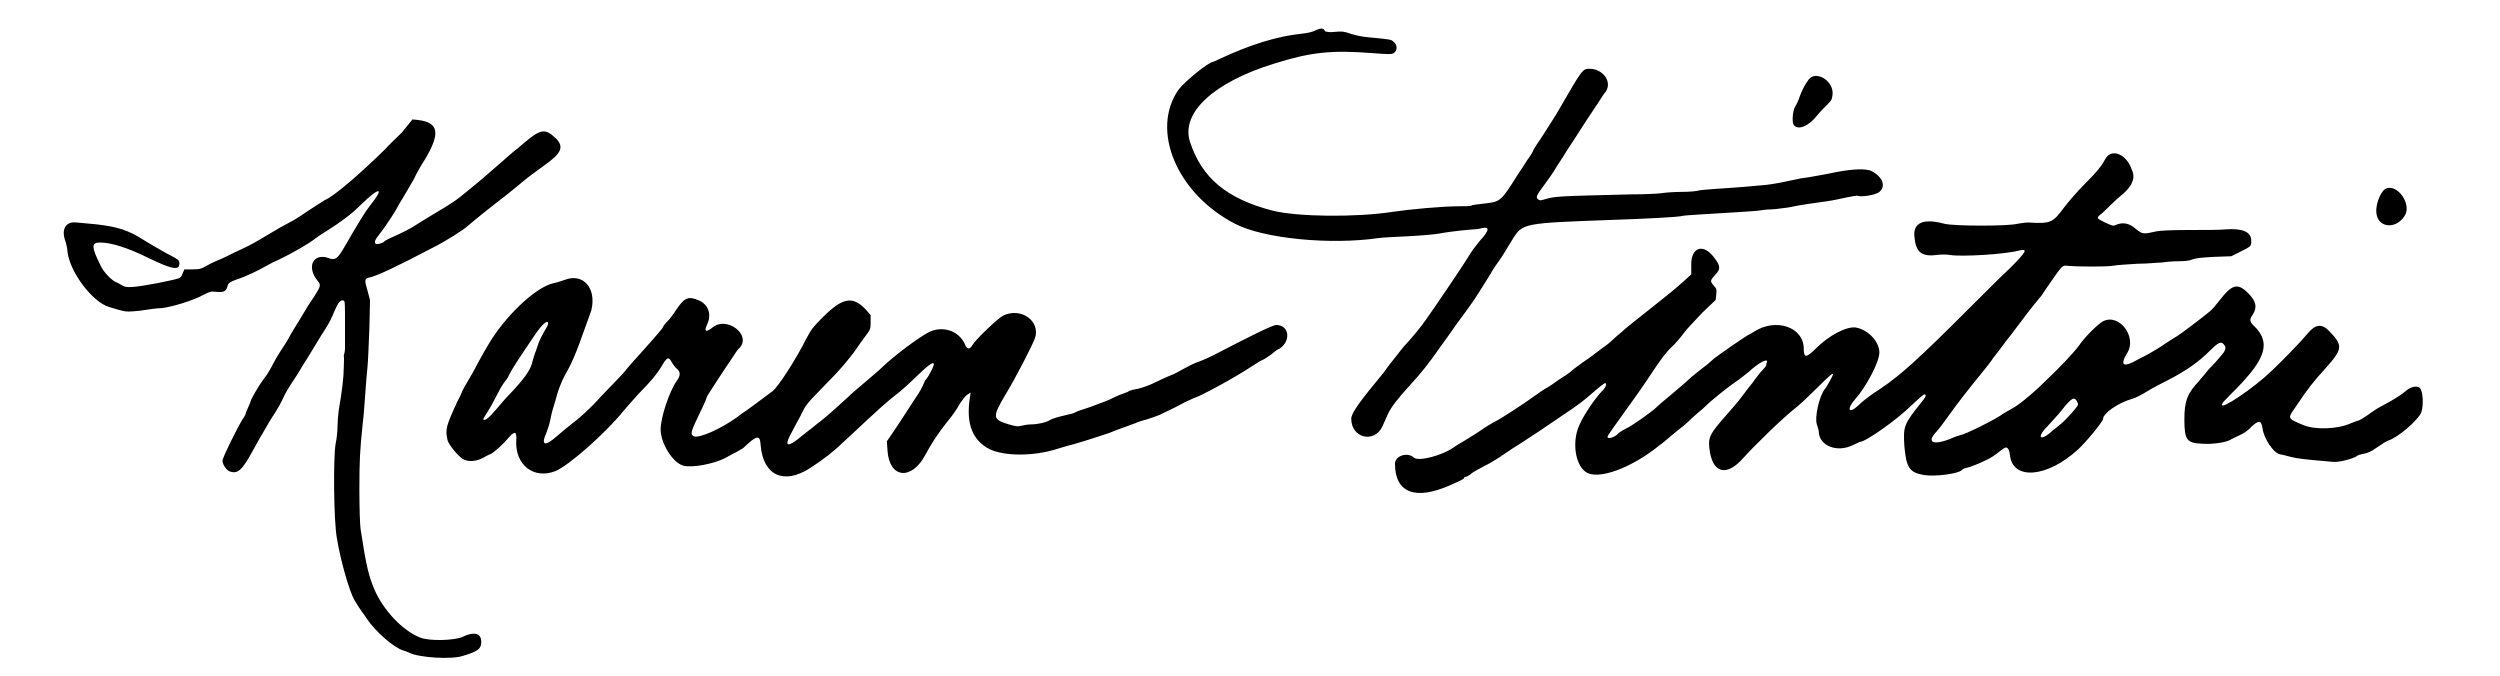 <?xml version="1.0" encoding="utf-8"?>
<!-- Generator: Adobe Illustrator 21.0.0, SVG Export Plug-In . SVG Version: 6.00 Build 0)  -->
<svg version="1.1" id="svg" xmlns="http://www.w3.org/2000/svg" xmlns:xlink="http://www.w3.org/1999/xlink" x="0px" y="0px"
	 viewBox="0 0 400 108.1" style="enable-background:new 0 0 400 108.1;" xml:space="preserve">
<path id="path1" class="st0" d="M210.4,4.9c-0.4,0.2-1.2,0.4-2.2,0.5c-3.8,0.4-8.1,1.7-13,4c-0.6,0.3-1.1,0.5-1.1,0.5
	c-0.7,0-4.5,3.1-5.5,4.4c-4.6,6.5-0.3,16.7,9,21.5c4.6,2.4,15.3,3.4,22.9,2.3c0.6-0.1,2.7-0.2,4.8-0.3c2-0.1,4.2-0.3,4.8-0.4
	c1-0.2,3.1-0.5,5.6-0.7c0.5,0,1.1-0.1,1.4-0.2c1.3-0.3,1.2,0.4-0.3,2c-0.5,0.6-1.2,1.5-1.5,2c-0.3,0.5-1.4,2.2-2.4,3.7
	c-4.8,7.1-5.3,7.9-7.7,10.6c-0.7,0.7-1.5,1.8-1.9,2.3s-1.3,1.6-1.9,2.5c-3.9,4.7-5.2,6.5-5.2,7.4c0,3.1,3.7,4,5,1.2
	c0.2-0.4,0.5-1.2,0.8-1.8c0.5-1.2,1.7-2.7,3.8-5c1.4-1.5,3-3.5,4.3-5.4c0.4-0.6,1.7-2.3,2.7-3.8c3.4-4.6,3-4.1,5.2-7.6
	c0.4-0.7,1.2-2,1.8-2.8s1.5-2.4,2.2-3.5c1.6-2.6,1.8-2.6,15.5-3.1c6.3-0.2,11-0.5,11.4-0.6c0.2-0.1,1.7-0.2,3.3-0.3
	c5.1-0.3,8.3-0.5,9.2-0.6c0.5-0.1,1.4-0.2,2-0.2c0.6,0,1.8-0.2,2.7-0.3c1.8-0.4,4.1-0.7,6.2-1c0.8-0.1,2.2-0.4,3.1-0.6
	c0.9-0.2,1.7-0.3,1.8-0.3c0.4,0.3,3-0.1,3.5-0.6c1.1-0.9,0.5-2.4-1.2-3.3c-0.9-0.5-3.4-0.4-7,0.4c-1.7,0.3-3.2,0.6-3.4,0.6
	s-1.4,0.2-2.7,0.5c-1.3,0.3-3,0.6-4,0.7c-0.9,0.1-2.5,0.2-3.4,0.3c-1,0.1-2.9,0.2-4.2,0.3c-1.4,0.1-2.8,0.2-3.1,0.3
	c-0.3,0.1-1.5,0.2-2.6,0.2s-2.6,0.1-3.2,0.2c-0.6,0.1-2.9,0.2-5,0.2c-12.1,0.3-12,0.3-13.8,0.8c-0.6,0.2-0.7,0.2-1,0
	c-0.4-0.3-0.3-0.6,0.9-2.2c0.6-0.8,1.6-2.2,2.1-3.1c0.6-0.9,1.3-2,1.6-2.5s1-1.5,1.5-2.3c0.8-1.3,2-3.1,3.8-5.8
	c0.3-0.5,0.7-1.1,0.9-1.3c1.1-1.6-0.4-3.7-2.6-3.7c-1.1,0-1.2,0.2-4.9,6.6c-0.5,0.9-1.7,2.7-2.5,4c-0.9,1.3-1.6,2.4-1.6,2.5
	s-0.4,0.8-1,1.6c-0.5,0.8-1.2,1.9-1.5,2.3c-2.7,4.3-2.7,4.3-5.6,4.6c-0.9,0.1-1.7,0.2-1.8,0.3c-0.1,0.1-1,0.1-1.9,0.1
	c-2.7,0-8.1,0.5-10.7,0.9c-5.9,0.9-15.2,0.8-19.2-0.2c-7.3-1.9-11.3-5.2-13.2-11c-1.5-4.6,3.7-9.5,13.4-12.5c6-1.9,9.3-2.2,15.8-1.7
	c2.7,0.2,3,0.2,3.4,0c0.6-0.4,0.6-1.3,0-1.8c-0.4-0.4-0.6-0.4-3.7-0.7c-1.2-0.1-2.3-0.3-3.2-0.6c-1.1-0.4-1.5-0.4-2.5-0.3
	c-0.9,0.1-1.3,0-1.6-0.1C211.8,4.4,211.2,4.5,210.4,4.9 M289.4,12.7c-0.7,1-0.9,1.4-1.4,2.6c-0.2,0.7-0.6,1.5-0.8,1.8
	c-0.4,0.7-0.5,2.5-0.2,2.9c0.7,0.9,2.4,0.2,3.8-1.6c0.4-0.5,1.1-1.2,1.5-1.6c0.7-0.7,0.8-0.8,0.9-1.6
	C293.5,13,290.6,11.2,289.4,12.7 M64.3,21.2c-1,1-2.2,2.1-2.6,2.6c-4.1,4-8.1,7.5-9.7,8.2c-0.3,0.2-1.8,1.1-3.4,2.2
	c-0.7,0.5-1.7,1.1-2.3,1.4c-0.6,0.3-2.2,1.2-3.5,2s-3.1,1.8-3.8,2.1c-0.7,0.3-1.9,0.9-2.7,1.3c-0.8,0.4-1.6,0.7-1.8,0.8
	c-0.2,0.1-0.9,0.4-1.4,0.7c-0.9,0.5-1.1,0.6-2.3,0.6h-1.3l-0.3,0.7c-0.3,0.8-0.2,0.7-4,1.5c-3.7,0.7-5,0.8-5.6,0.4
	c-0.3-0.2-0.7-0.4-0.9-0.5c-0.7-0.2-2.1-1.6-2.6-2.7c-1.5-3-1.5-3.7-0.1-3.7c1.7,0,4.4,0.8,7.8,2.5c3.7,1.8,4.9,2,4.9,0.9
	c0-0.6,0-0.6-2.3-1.8c-1.2-0.7-2.8-1.6-3.4-2c-2.5-1.6-4.2-2.1-7.5-2.5c-1.4-0.1-2.9-0.3-3.3-0.3c-1.6-0.2-2.4,1-1.8,2.8
	c0.2,0.6,0.4,1.4,0.4,1.9c0.4,3.3,4,8,6.6,8.8c0.7,0.2,1.6,0.5,2.1,0.6c0.8,0.2,1.1,0.2,3,0c1.2-0.2,2.7-0.4,3.4-0.4
	c1.6-0.2,5-1.2,6.6-2.1c1.2-0.6,1.3-0.6,2.2-0.5c1.1,0.1,1.5-0.1,1.7-0.9c0.1-0.5,0.4-0.7,1.5-1.1c1.1-0.3,3.6-1.5,4.6-2.1
	c0.5-0.3,1.5-0.8,2.2-1.1c1.9-0.9,4.7-2.5,5.7-3.3c0.5-0.4,1.3-0.9,1.8-1.2c2.5-1.6,4-2.7,5.6-4.3c3-2.9,3.8-2.8,1.4,0.2
	c-0.8,1-1.7,2.5-4.2,6.8c-1,1.7-1.4,2-2.4,1.6c-2.5-0.9-3.6,1.4-1.8,3.6c0.6,0.7,0.5,0.9-0.5,2.5c-0.5,0.8-1.1,1.6-1.3,2
	c-0.2,0.3-0.7,1.2-1.2,2c-0.5,0.8-1.2,1.9-1.5,2.5s-0.9,1.5-1.3,2.1c-0.4,0.6-1,1.6-1.3,2.2s-0.9,1.7-1.4,2.3
	c-1,1.3-2.2,3.5-2.2,3.7c0,0.1-0.2,0.5-0.4,1c-0.2,0.4-0.4,0.9-0.4,1c0,0.1-0.2,0.5-0.5,0.9c-0.8,1.3-3.2,6.1-3.2,6.6
	c0,0.6,0.6,1.5,1.1,1.7c1.3,0.5,2-0.1,3.7-3.2c0.7-1.3,1.5-2.7,1.7-3c0.5-0.9,1.2-2.1,2-3.3c0.3-0.5,0.9-1.5,1.2-2.2
	c0.3-0.7,0.9-1.7,1.3-2.3c0.4-0.6,1.2-1.8,1.7-2.7c0.6-0.9,1.5-2.4,2.1-3.4c0.6-1,1.4-2.3,1.8-2.9c0.4-0.6,1-1.8,1.3-2.6
	c0.6-1.4,1-1.9,1.5-1.7c0.2,0.1,0.2,0.6,0.2,3.6c0,1.9,0,3.8,0,4.1c0,0.3-0.1,0.8-0.2,1.1C55.1,57.2,55,58,55,58.9
	c0,1.4-0.3,3.9-0.8,6.7c-0.1,0.8-0.2,2-0.2,2.6c0,0.7-0.1,1.9-0.3,2.8c-0.4,2.2-0.3,12.5,0.2,15.1c0.6,3.7,2,8.5,2.8,9.9
	c0.4,0.7,1.2,1.9,1.3,2c0,0,0.4,0.5,0.7,1c1.4,2.1,4.4,4.7,5.9,5.1c0.3,0.1,0.6,0.2,0.8,0.3c1.4,0.8,6.9,1.2,8.8,0.5
	c2.3-0.7,2.8-1.1,2.8-2.2c0-1.4-1.1-1.7-3-0.8c-1.3,0.6-5.4,0.7-6.8,0.1c-2.8-1.1-5.9-4.4-7.3-7.7c-0.9-2.1-1.3-3.7-2.2-9.6
	c-0.1-0.7-0.2-3.2-0.2-6.4c0-4.8,0.1-6.2,0.5-10.2c0.1-0.7,0.3-2.8,0.4-4.5c0.1-1.7,0.3-4,0.4-4.9c0.1-1,0.2-3.8,0.3-6.2l0.1-4.5
	l-0.4-1.5c-0.5-1.7-0.5-1.9,0.3-2.1c1.1-0.2,4.3-1.7,10.2-4.8c2-1,5-2.9,5.6-3.5c0.2-0.2,1.2-1,2.3-1.9s2.8-2.2,3.7-2.9
	c0.9-0.7,2.1-1.7,2.7-2.2c1.2-1,1.8-1.4,3.3-2.5c3-2.1,3.4-3.1,2-4.5c-1.7-1.6-2.4-1.5-5.2,0.9c-0.4,0.3-0.9,0.8-1.2,1
	c-0.3,0.2-1.2,1-2.1,1.8c-3.1,2.7-3.8,3.3-5.4,4.6c-2.3,1.9-2.7,2.1-5.7,3.9c-0.7,0.4-1.8,1.1-2.6,1.6c-1.1,0.7-2,1.2-4.5,2.3
	c-0.4,0.2-0.7,0.4-0.7,0.4c0,0.2-1.2,0.6-1.4,0.4c-0.3-0.3,0-0.8,0.9-1.9c0.7-0.9,2.6-3.8,2.6-4c0,0,0.4-0.7,0.9-1.5
	c0.5-0.8,1.2-2.1,1.7-2.9c0.4-0.9,1.2-2.3,1.8-3.2c2.5-4.2,2.2-5.9-1.1-6.3l-0.9-0.1L64.3,21.2 M337.4,24.8
	c-0.2,0.1-0.5,0.5-0.7,0.9c-0.5,0.9-1.1,1.7-3.2,3.8c-1,1-2.4,2.6-3.1,3.5c-2,2.7-2.2,2.8-5.9,2.6c-0.4,0-1.1,0.1-1.7,0.2
	c-1.4,0.4-10.1,0.4-11.7,0c-3.3-0.9-5-0.2-4.8,2c0.2,2.5,1.1,3.3,3.5,3c0.8-0.1,1.7-0.1,2.2,0c1.9,0.3,8.7-0.1,11-0.7
	c1.6-0.4,1.2,0.2-1.5,2.9c-1.1,1-4,3.9-6.5,6.4c-8.2,8.2-10.9,10.6-14,12.7c-2,1.3-3,2.1-3.7,2.8c-1.5,1.4-1.9,0.6-0.5-1
	c1.8-2,3.9-6,3.9-7.5c0-1.8-1.9-3.7-3.8-4c-1.5-0.2-4.3,1.3-6.3,3.3c-1.6,1.6-2,1.6-2,0.1c0-3.5-4.5-5-8-2.7
	c-0.3,0.2-0.7,0.4-0.7,0.4c-0.2,0-5.1,3.4-5.7,3.9c-0.3,0.3-1.1,1-1.8,1.5c-0.6,0.5-1.7,1.3-2.3,1.9c-0.6,0.6-2,1.7-2.9,2.5
	c-1,0.8-1.9,1.6-2.1,1.8c-0.8,0.8-3.8,2.9-4.8,3.4c-0.6,0.3-1.3,0.7-1.4,0.9c-0.6,0.6-1.7,0.9-1.7,0.5c0-0.2,0.8-1.3,4.1-5.9
	c0.5-0.7,1.5-2.1,2.1-3c2.5-3.8,3.2-4.7,4.5-5.9c0.3-0.3,1-1.1,1.5-1.8c0.5-0.7,1.9-2.1,3-3.3l2.1-2l0.1-0.9c0.1-0.8,0-1-0.4-1.4
	c-0.6-0.7-0.6-0.8,0.2-1.7c0.9-0.9,0.9-1.4,0-2.6c-1.8-2.6-3.9-1.9-3.8,1.1l0,1.4l-1.2,1.1c-0.7,0.6-1.6,1.4-2.1,1.8
	c-1.4,1.1-3.6,2.9-5.4,4.3c-0.9,0.7-2,1.6-2.4,2c-0.4,0.3-1.1,0.9-1.5,1.3c-0.4,0.4-1.3,1.1-1.9,1.5c-0.7,0.5-1.8,1.4-2.6,1.9
	c-0.8,0.6-1.7,1.2-2,1.5c-0.3,0.3-1.2,0.9-2,1.4c-0.7,0.5-1.7,1.2-2.1,1.4c-0.4,0.2-1.2,0.8-1.8,1.2c-1.6,1.2-5.8,3.9-6.3,4.1
	c-0.3,0.1-1,0.6-1.7,1c-0.6,0.4-1.3,0.9-1.5,1c-0.2,0.1-0.9,0.6-1.6,1c-0.7,0.4-1.5,0.9-1.8,1.1c-1.9,1.4-5.8,2.4-6.5,1.7
	c-1-0.9-3-0.3-3,1c0,4.7,3.3,5.9,8.9,3.4c0.6-0.3,1.4-0.6,1.7-0.8c0.3-0.1,0.5-0.3,0.5-0.4c0-0.1,0.1-0.1,0.2-0.1
	c0.1,0,0.6-0.2,1-0.6c0.4-0.3,1.4-0.8,2.1-1.2c0.7-0.3,1.6-0.9,2.1-1.2c0.5-0.3,2-1.4,3.5-2.3c2.6-1.7,3.1-2,6.3-4.2
	c3.3-2.2,3.9-2.7,5.5-4.1c0.9-0.8,1.7-1.4,1.8-1.4c0.4,0,0.1,0.8-0.6,1.4c-1.1,1.2-2.8,3.7-3.5,5.3c-1.2,2.6-0.7,6.3,1,7.5
	c1.9,1.4,7.4-0.6,12-4.4c0.2-0.1,0.9-0.7,1.6-1.3c0.7-0.6,1.6-1.3,2.1-1.7c0.5-0.4,0.9-0.8,1-0.9c0.1-0.1,0.6-0.6,1.1-1
	c0.5-0.4,1.4-1.2,1.9-1.7c0.9-0.8,3.2-2.7,5-3.9c0.4-0.3,1-0.8,1.4-1.1c1.6-1.5,3.2-2.3,2.9-1.5c-0.1,0.1-0.1,0.3-0.1,0.4
	c0,0.1-0.2,0.4-0.5,0.7c-0.3,0.3-0.7,0.8-1,1.2c-0.2,0.3-0.5,0.6-0.5,0.7c-0.1,0.1-0.9,1.1-2.4,3.1c-0.4,0.5-1.2,1.4-1.8,2.1
	c-3,3.4-3.2,3.8-2.8,6.2c0.6,3.4,2.8,3.8,5.4,0.8c1.5-1.7,6.4-6.5,8.5-8.1c0.5-0.4,1.9-1.7,3.2-3c2.1-2.1,2.6-2.5,2.6-2.2
	c0,0.1-1,2-1.3,2.3c-0.9,1.1-1.7,4.6-1.3,5.7c0.1,0.4,0.3,0.9,0.3,1.1c0,2.3,2.9,3.5,5.5,2.2c0.5-0.2,1-0.5,1.1-0.5
	c0.9,0,6-3.6,8.3-5.9c1-0.9,1.8-1.7,2-1.7c0.4,0,0.2,0.5-0.5,1.3c-2.8,3.5-2.9,3.8-2.7,7c0.3,3.4,0.8,4.2,3.1,4.6
	c1.8,0.3,5.6-0.2,6.1-0.8c0.1-0.1,0.4-0.3,0.6-0.3c0.5-0.1,1.9-0.6,3.1-1.2c0.9-0.4,1.5-0.8,2.5-1.6c0.4-0.3,0.7-0.5,0.8-0.5
	c0.4,0,0.6,0.4,0.7,1.3c0.5,4,6,3.5,10.9-1c1.4-1.3,4-4.5,4-4.9c0-0.9,2.5-2.6,4.7-3.2c0.4-0.1,1.4-0.6,2.2-1.1
	c0.8-0.5,2.5-1.4,3.7-2c2.7-1.4,4.7-2.8,6.5-4.6c1.4-1.4,1.8-1.5,2.2-1c0.5,0.5,0.3,1-0.5,1.9c-0.4,0.5-1.3,1.5-2,2.2
	c-0.6,0.8-1.3,1.5-1.4,1.7c-1.9,2-2.4,3.2-2.4,6.2c0,3.4,0.4,3.8,3,3.9c1.6,0.1,3.5-0.2,4.3-0.6c0.1-0.1,0.8-0.4,1.4-0.7
	c0.7-0.3,1.5-0.8,2-1.4c1.2-1.1,1.6-1.1,1.8,0.2c0.2,1.7,1.8,4,2.8,4.2c0.2,0,1,0.2,1.7,0.4c1.2,0.3,2.2,0.4,6.8,0.8
	c0.9,0.1,3.3-0.5,3.9-1c0.1-0.1,0.5-0.2,1-0.3c0.6-0.1,1.1-0.3,2.1-1c0.7-0.5,1.5-1,1.8-1.1c1.6-0.5,4.8-3.3,5.3-4.5
	c0.4-1.1,0.3-3.6-0.3-4c-0.5-0.3-1.4-0.1-2.1,0.5c-0.8,0.7-2.1,1.5-3.8,2.4c-0.6,0.3-1.4,0.8-1.8,1.1c-0.8,0.6-1.9,1.3-2.1,1.3
	c-0.1,0-0.6,0.2-1.1,0.4c-2.2,1-5.8,1.1-7.7,0.3c-2.6-1.1-2.5-1-1.2-2.9c2-3,2.9-4.1,4.8-6.2c2.7-3,2.8-3.6,0.7-5.8
	c-1.3-1.4-2.3-1.3-3.7,0.4c-0.9,1.1-3.7,4-5.6,5.8c-2.9,2.8-8,6.2-8,5.5c0-0.3,0.3-0.6,2.3-2.6c4.8-4.9,5.5-7.4,2.9-10
	c-0.8-0.7-0.8-1.1-0.3-1.8c0.8-1.2,0.6-2.2-0.7-3.5c-1.7-1.7-2.6-1.4-4.6,1.2c-0.5,0.6-1.1,1.4-1.5,1.7c-1.2,1-4.9,3.8-5.3,4
	c-0.2,0.1-1.1,0.7-1.9,1.2c-0.8,0.6-1.9,1.2-2.4,1.5s-1.3,0.7-1.9,1c-2.4,1.4-3,1-1.7-1.1c1.5-2.5-1.3-6.3-3.9-5
	c-0.8,0.4-2.9,2.5-3.8,3.8c-0.7,1-2.7,3.2-6.4,6.7c-1.5,1.4-3.4,3-4.6,3.6c-0.2,0.1-1.1,0.6-1.8,1.1c-2,1.2-5.5,2.9-6.2,3
	c-0.3,0.1-1,0.3-1.6,0.6c-2.8,1.1-3.9,0.6-2.3-1.1c0.4-0.4,1.5-1.9,2.5-3.3c1-1.4,2.5-3.3,3.3-4.3c0.8-1,1.8-2.2,2.1-2.6
	c0.3-0.4,0.9-1.1,1.2-1.6c0.4-0.5,1.4-1.8,2.2-2.9c0.9-1.1,1.9-2.5,2.3-3c1.4-1.9,2.5-3.2,2.9-3.7c0.3-0.3,0.7-0.9,1-1.4
	c2.5-3.6,2.6-3.8,3.2-3.8c1.7,0.2,6.9,0.2,7.7,0c0.5-0.1,2.2-0.2,3.8-0.3c1.6,0,3.3-0.2,3.9-0.2c0.6-0.1,1.8-0.2,2.7-0.2
	c1,0,1.8-0.1,2.2-0.3c0.5-0.2,1.5-0.3,3.4-0.4l2.8-0.1l1.4-0.7c1.8-0.9,1.8-0.9,1.8-1.8c0-1.4-1.4-2-4.1-1.8
	c-0.8,0.1-3.4,0.1-5.8,0.1c-3,0-4.6,0.1-5.2,0.2c-2.2,0.5-2.3,0.5-3.4-0.4c-1-0.9-2.1-1.1-3.2-0.6c-0.4,0.2-0.6,0.1-1.7-0.4
	c-1.4-0.7-1.4-0.7-0.7-1.3c0.3-0.2,1-0.9,1.6-1.5s1.5-1.4,2-1.8c1.5-1.3,2-2.6,1.4-3.8C340.4,25,338.5,24,337.4,24.8 M381.7,30.2
	c-0.9,0.5-1.8,2.9-1.4,4.3c0.5,2,3.1,2.1,4.4,0.1C386,32.8,383.6,29.3,381.7,30.2 M90.3,44.8c-0.4,0.1-1.1,0.4-1.7,0.5
	c-2.9,0.6-7.9,5.4-10.5,9.9c-0.2,0.3-0.5,0.9-0.7,1.2c-0.2,0.4-0.7,1.2-1,1.8c-0.3,0.6-1,1.9-1.5,2.7c-0.5,0.8-0.9,1.6-0.9,1.6
	c0,0-0.3,0.8-0.8,1.7c-1.8,3.9-2,4.5-1.6,6.2c0.1,0.6,1.6,2.5,2.4,3c0.8,0.5,2,0.5,3.2-0.1c0.5-0.3,1.1-0.6,1.4-0.7
	c0.5-0.3,1.8-1.4,2.8-2.6c1-1.1,1.3-1,1.2,0.5c-0.2,3.9,2.8,6.2,6.2,4.9c2.1-0.8,8.1-6.1,11-9.7c0.4-0.5,1.5-1.7,2.2-2.5
	c2.5-2.6,2.9-3.1,3.8-4.5c0.9-1.6,1.2-1.7,1.7-0.7c0.2,0.3,0.5,0.8,0.8,1c0.6,0.5,0.6,1.1,0,1.9c-1.2,1.7-2.6,5.9-2.6,7.8
	c0,2.2,1.9,5.3,3.6,5.8c1.4,0.4,5-0.3,6.7-1.2c0.4-0.2,1.2-0.7,1.7-0.9c0.5-0.3,1-0.6,1.2-0.7c2.2-2.1,2.7-2.2,2.8-0.5
	c0.4,4.9,3.7,6.4,7.9,3.7c2.3-1.5,3.6-2.5,5.6-4.4c6.3-5.9,6.6-6.1,8.1-7.3c0.8-0.6,1.5-1.2,4-3.6c2.1-2,2.7-2,1.5,0.1
	c-0.3,0.6-0.7,1.1-0.7,1.1c-0.1,0-0.2,0.4-0.4,0.8c-0.2,0.4-0.5,1-0.7,1.3s-1,1.5-1.7,2.6c-0.7,1.1-1.7,2.6-2.3,3.5l-1.1,1.6
	l0.1,1.5c0.3,4.5,3.9,4.8,6.1,0.6c0.9-1.7,2-3.4,3.6-5.4c0.7-0.8,1.5-2,1.8-2.6c0.4-0.6,0.9-1.3,1.2-1.5l0.6-0.4l-0.1,0.7
	c-0.7,4.3,0.4,7,3.2,8.4c2.4,1.1,6.9,1.1,10.5,0c0.7-0.2,1.9-0.6,2.8-0.8c2.1-0.6,5.1-1.6,5.7-1.8c0.3-0.1,1.2-0.5,2.1-0.8
	c0.9-0.3,1.8-0.7,2.2-0.8c0.3-0.2,1.1-0.4,1.8-0.6c0.6-0.2,1.5-0.5,2-0.7c2.3-1.1,3.1-1.5,4-2c0.6-0.3,1.3-0.6,1.5-0.7
	c0.9-0.2,6.8-3.4,9.3-5.1c0.9-0.6,1.6-1,1.7-1c0.1,0,1.5-0.9,1.9-1.3c0.1-0.1,0.5-0.4,0.8-0.5c1.9-1.2,1.6-3.8-0.5-3.8
	c-0.6,0-4.4,1.9-9.4,4.5c-1.1,0.6-2.5,1.2-3.1,1.4c-0.6,0.2-1.6,0.7-2.3,1.1c-0.7,0.4-1.6,0.9-2.2,1.1c-0.5,0.2-1.6,0.7-2.4,1.1
	c-0.8,0.4-1.9,0.8-2.7,1c-0.7,0.1-1.4,0.3-1.5,0.4c-0.1,0.1-0.7,0.3-1.2,0.5c-0.6,0.2-1.4,0.6-1.8,0.8c-0.4,0.2-1.8,0.7-3.1,1.2
	c-1.3,0.4-2.4,0.8-2.5,0.9c-0.1,0.1-0.9,0.3-1.8,0.5c-0.9,0.2-1.9,0.5-2.2,0.7c-0.6,0.4-2,0.7-3,0.7c-0.4,0-1.1,0.1-1.5,0.2
	c-0.7,0.2-1,0.1-2.1-0.2c-2.6-0.8-2.7-1.1-0.5-4.8c1.8-3,4.2-7.7,4.7-9c0.9-2.7-2.2-5-5.1-3.6c-0.7,0.3-4.4,3.8-4.9,4.7
	c-0.5,0.8-0.9,0.7-1.2-0.1c-1-2.2-3.5-3-5.7-2c-1.6,0.8-5.5,3.7-7.6,5.7c-0.5,0.5-1.6,1.4-2.4,2.1c-0.8,0.7-2.3,1.9-3.2,2.8
	c-1,0.9-2.3,2.1-3,2.7c-0.7,0.6-1.6,1.3-2,1.6c-0.4,0.3-0.8,0.7-1,0.8c-0.1,0.1-0.8,0.6-1.4,1.1c-2,1.7-2.7,1.6-1.6-0.4
	c0.3-0.6,1-1.9,1.6-3c0.9-1.9,1-1.9,4.1-5.1c2.3-2.3,3.4-3.7,4.4-5c0.7-1,1.6-2.3,2-2.8c0.7-0.9,0.7-1.1,0.7-2.1l0-1.1l-0.8-0.9
	c-2.1-2.2-3.7-1.9-6.9,1.3c-1.5,1.5-1.8,1.9-2.6,3.4c-1.7,3.4-4.5,7.7-5.4,8.4c-3.1,2.3-3.9,2.9-4.2,3.1c-0.2,0.1-0.9,0.6-1.4,1
	c-2.6,1.9-6.2,3.5-7,3.1c-0.6-0.3-0.5-0.7,1.1-4c0.6-1.2,1-2.2,1-2.3c0-0.1,0.8-1.3,1.7-2.7c0.9-1.4,2-3,2.4-3.6
	c0.4-0.6,0.8-1.3,1.1-1.5c2-2.1-2-5.2-4.3-3.3c-1,0.8-1.4,0.7-0.9-0.4c0.8-1.6,0.3-3.2-1.2-3.9c-1.8-0.8-2.4-0.5-3.8,1.6
	c-0.3,0.5-0.9,1.3-1.3,1.7s-0.7,0.8-0.7,0.9c0,0.2-2.4,2.9-4.3,5c-0.6,0.6-1.2,1.4-1.5,1.7c-0.2,0.3-1,1.2-1.8,2
	c-0.8,0.8-1.8,1.9-2.4,2.5c-1.6,1.8-3.6,3.6-4.6,4.3c-0.5,0.4-1.5,1.2-2.3,1.9c-2,1.8-2.7,1.6-1.8-0.4c0.2-0.5,0.5-1.4,0.6-1.9
	c0.1-0.5,0.3-1.5,0.5-2.1c0.2-0.6,0.5-1.7,0.7-2.4c0.2-0.7,0.7-1.9,1-2.5c1.4-2.5,1.9-3.7,3.5-8.2c0.3-0.8,0.7-1.9,0.9-2.5
	C95.5,46.1,93.3,43.6,90.3,44.8 M87.7,51.8c0,0.2-0.3,0.7-0.6,1.2c-0.3,0.5-0.7,1.3-0.9,1.8c-0.2,0.5-0.4,1.3-0.6,1.7
	c-0.1,0.4-0.4,1.2-0.5,1.7c-0.3,1.1-1.4,2.6-3.4,4.7c-0.7,0.7-1.8,2-2.4,2.7c-1,1.2-1.7,1.8-2,1.5c0,0,0.3-0.6,0.7-1.2
	c0.4-0.6,1-1.7,1.4-2.5c0.4-0.8,0.9-1.7,1.2-2.1c0.3-0.4,0.7-0.9,0.8-1.2c0.6-1.2,1.2-2.1,4.1-6.4C86.7,51.9,87.7,51,87.7,51.8
	 M332.3,64.2c0.1,0.2,0.2,0.4,0.2,0.5c0,0.3-1.8,2.3-2.6,3c-0.4,0.3-1.1,0.9-1.5,1.2c-1.9,1.8-2.7,1.2-0.8-0.7
	c0.6-0.7,1.7-1.8,2.3-2.6C331.4,63.7,331.9,63.4,332.3,64.2"/>
</svg>
